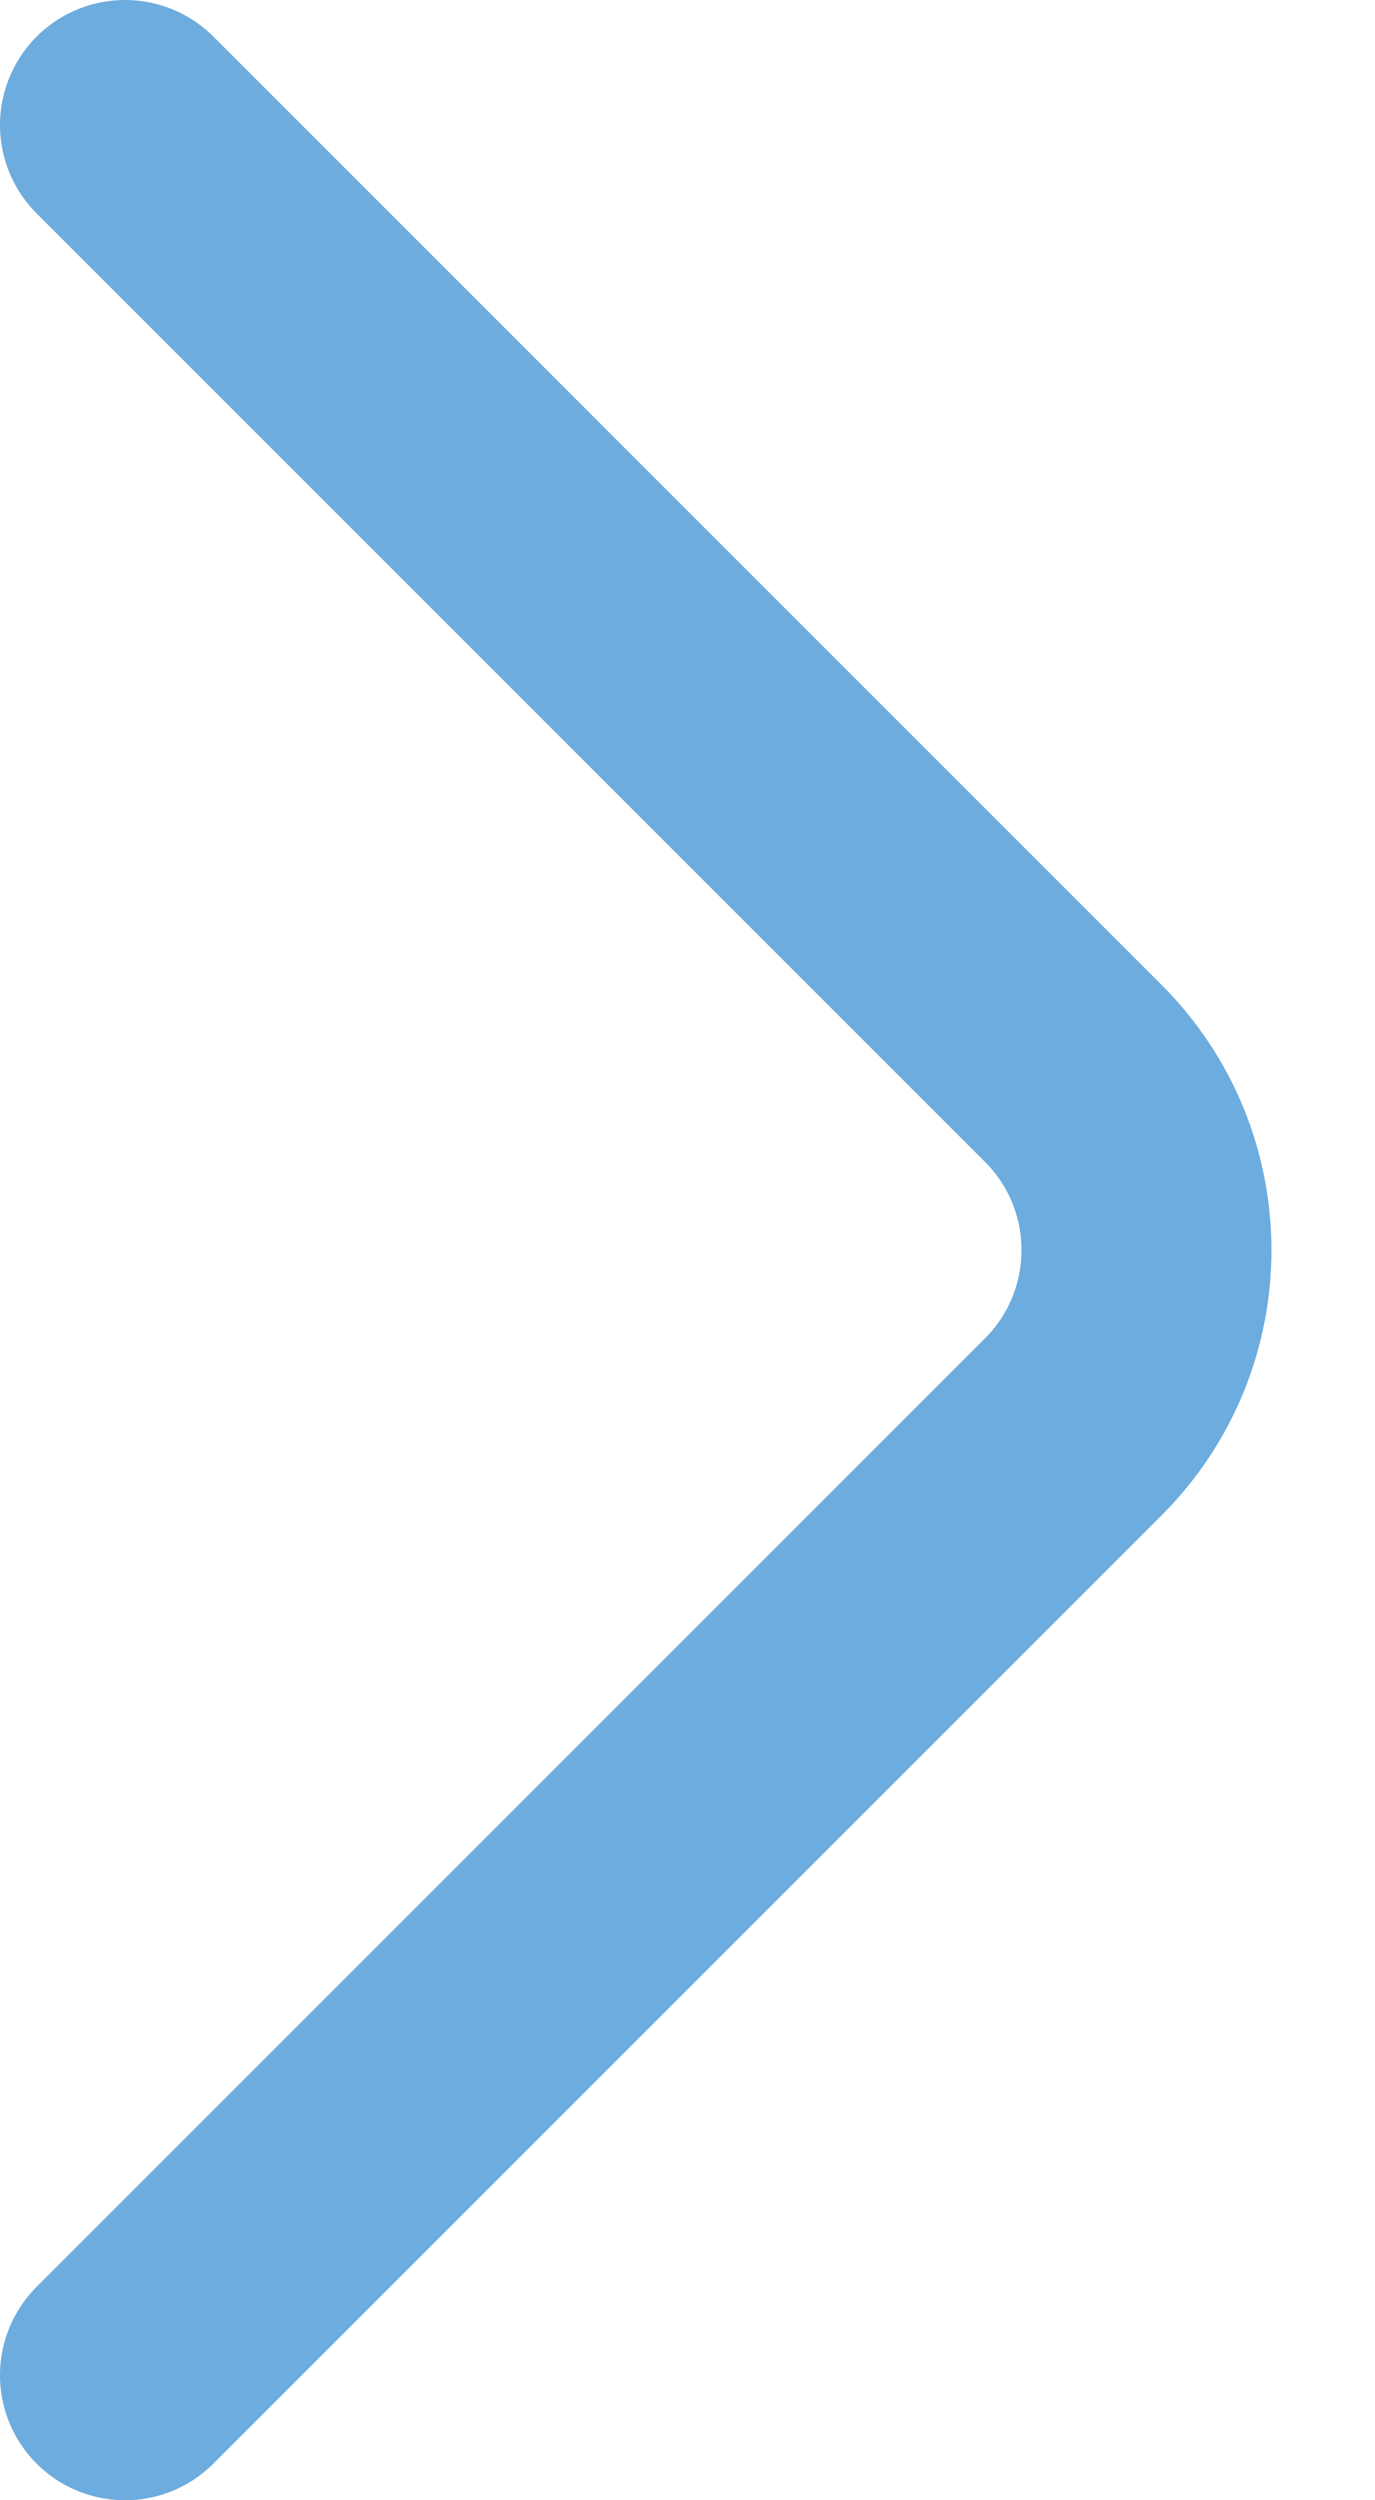 <svg width="11" height="20" viewBox="0 0 11 20" fill="none" xmlns="http://www.w3.org/2000/svg">
<path d="M1 19L8.586 11.414C9.367 10.633 9.367 9.367 8.586 8.586L1 1" stroke="#6DACDE" stroke-width="2" stroke-linecap="round"/>
</svg>
